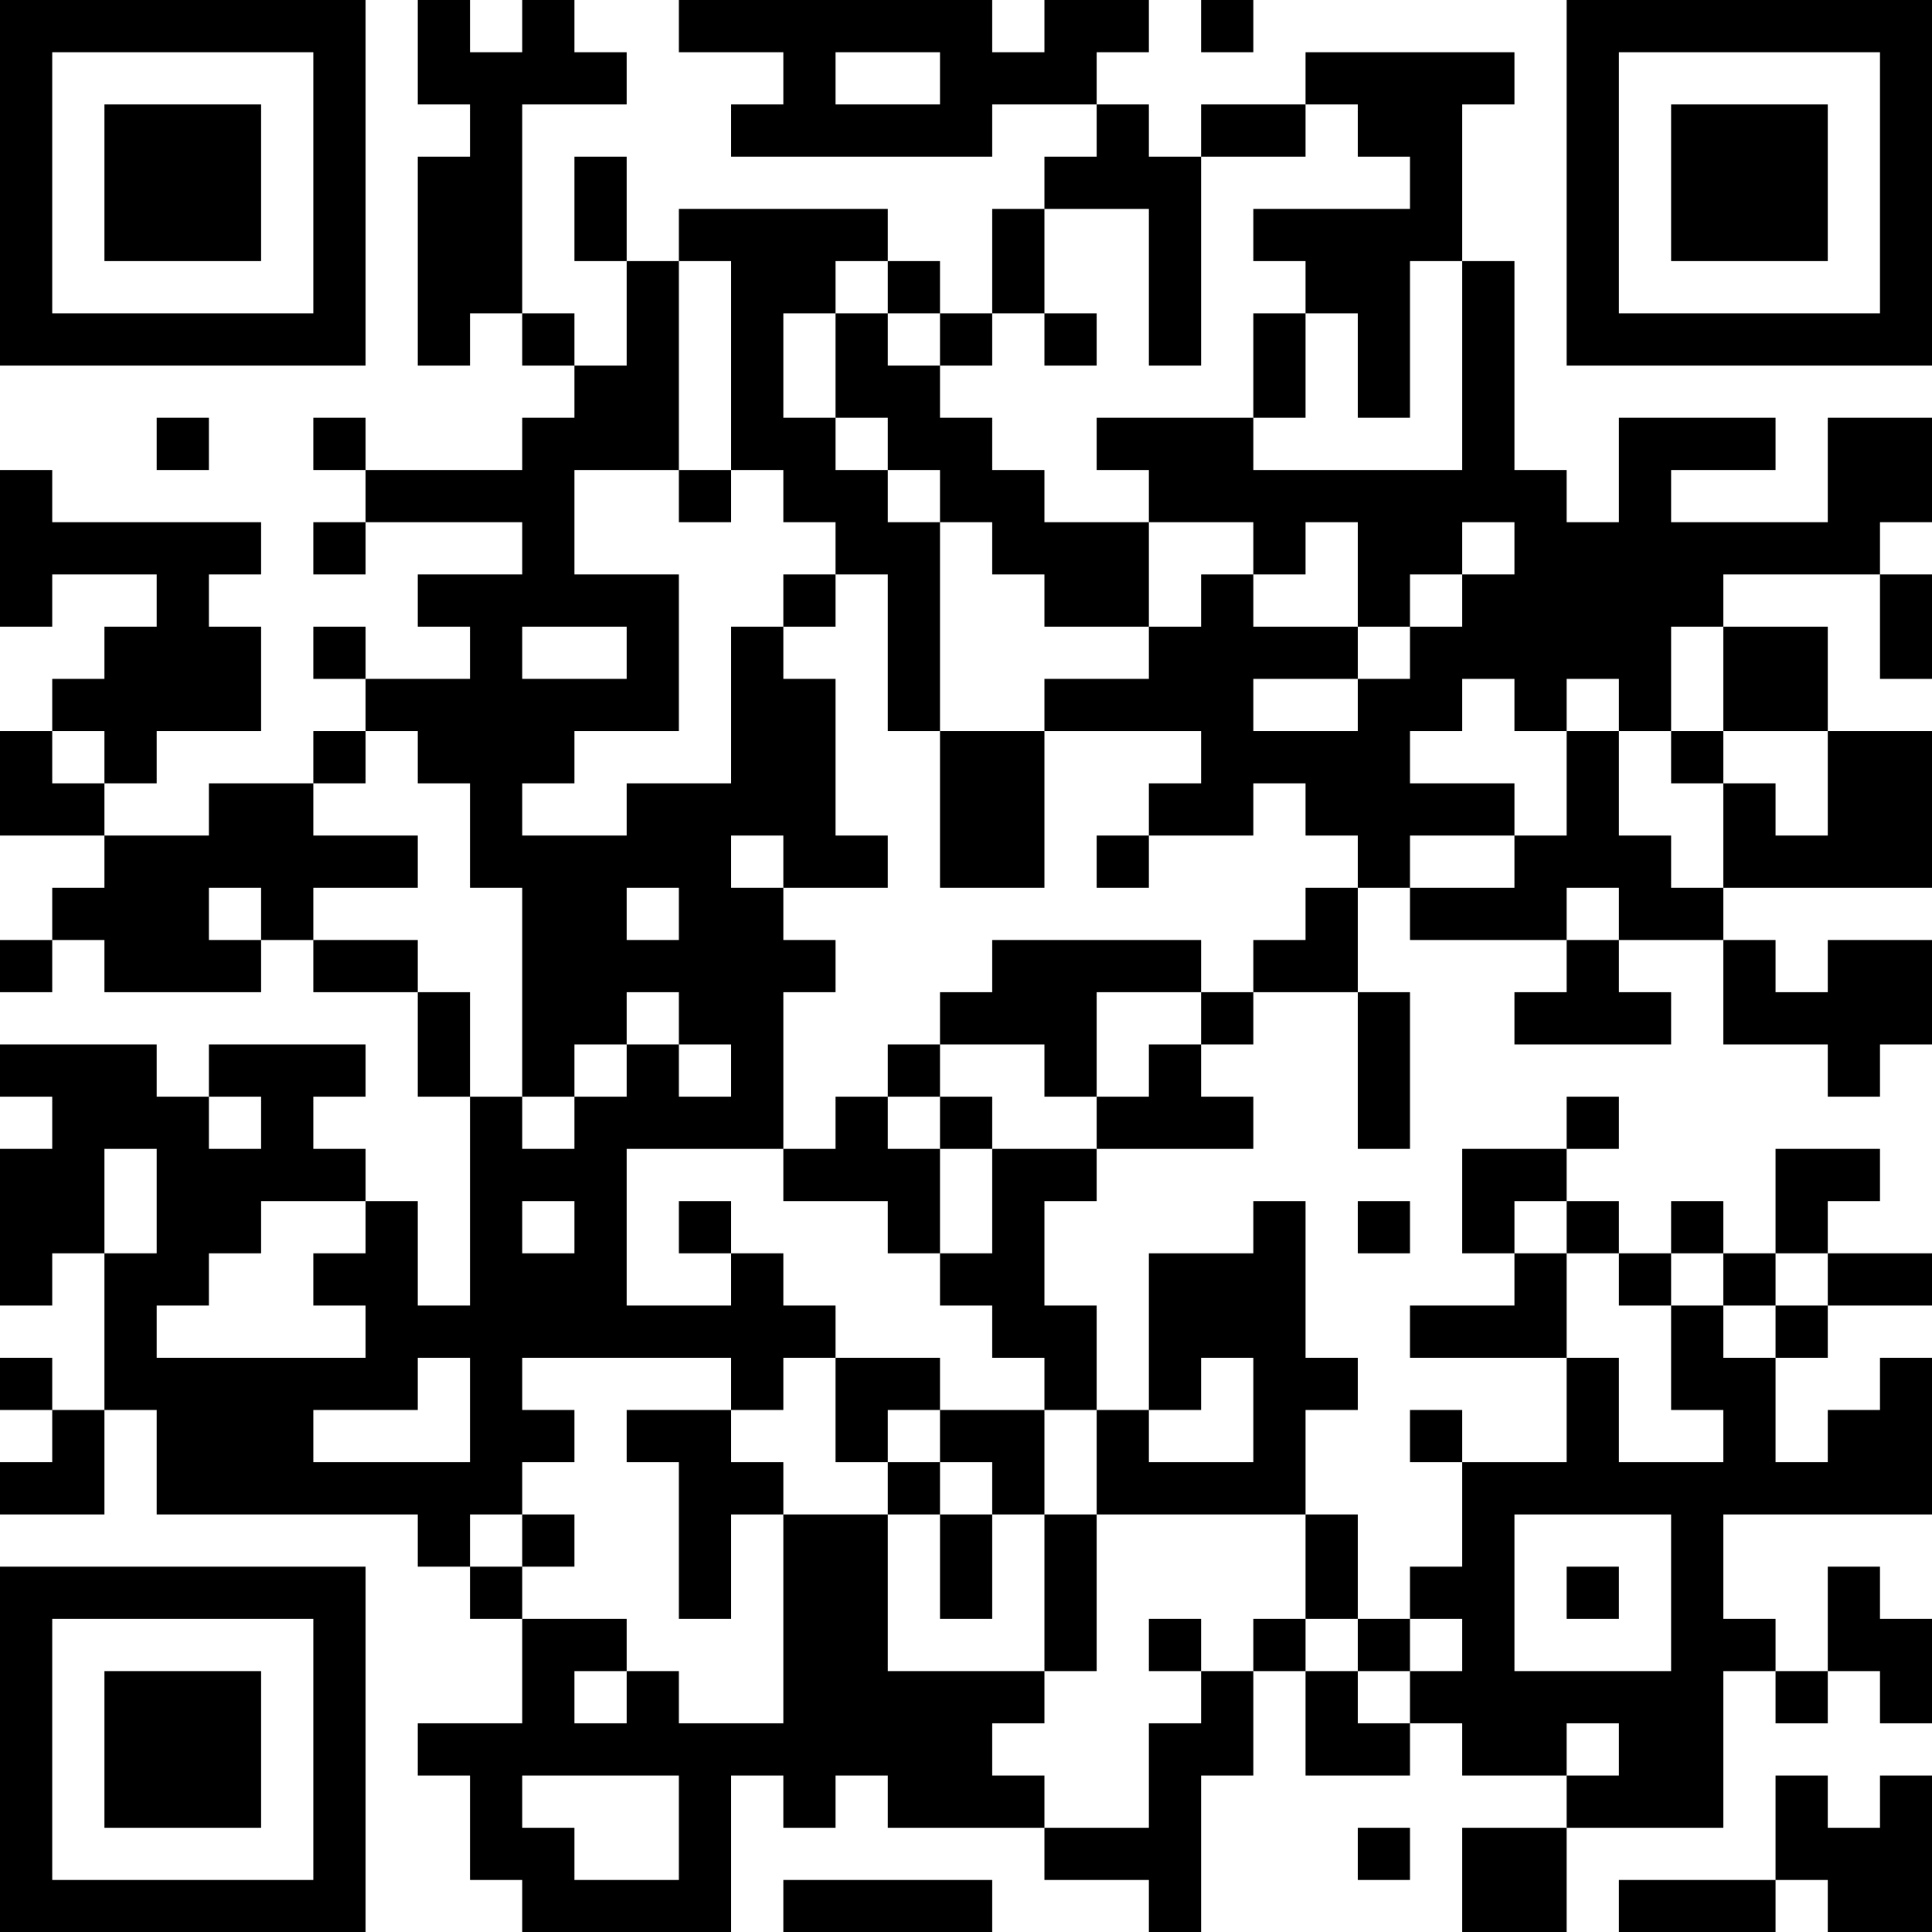 <?xml version="1.0" encoding="UTF-8"?>
<svg xmlns="http://www.w3.org/2000/svg" version="1.1" width="100" height="100" viewBox="0 0 100 100"><rect x="0" y="0" width="100" height="100" fill="#ffffff"/><g transform="scale(2.703)"><g transform="translate(0,0)"><path fill-rule="evenodd" d="M8 0L8 2L9 2L9 3L8 3L8 7L9 7L9 6L10 6L10 7L11 7L11 8L10 8L10 9L7 9L7 8L6 8L6 9L7 9L7 10L6 10L6 11L7 11L7 10L10 10L10 11L8 11L8 12L9 12L9 13L7 13L7 12L6 12L6 13L7 13L7 14L6 14L6 15L4 15L4 16L2 16L2 15L3 15L3 14L5 14L5 12L4 12L4 11L5 11L5 10L1 10L1 9L0 9L0 12L1 12L1 11L3 11L3 12L2 12L2 13L1 13L1 14L0 14L0 16L2 16L2 17L1 17L1 18L0 18L0 19L1 19L1 18L2 18L2 19L5 19L5 18L6 18L6 19L8 19L8 21L9 21L9 25L8 25L8 23L7 23L7 22L6 22L6 21L7 21L7 20L4 20L4 21L3 21L3 20L0 20L0 21L1 21L1 22L0 22L0 25L1 25L1 24L2 24L2 27L1 27L1 26L0 26L0 27L1 27L1 28L0 28L0 29L2 29L2 27L3 27L3 29L8 29L8 30L9 30L9 31L10 31L10 33L8 33L8 34L9 34L9 36L10 36L10 37L14 37L14 34L15 34L15 35L16 35L16 34L17 34L17 35L20 35L20 36L22 36L22 37L23 37L23 34L24 34L24 32L25 32L25 34L27 34L27 33L28 33L28 34L30 34L30 35L28 35L28 37L30 37L30 35L33 35L33 32L34 32L34 33L35 33L35 32L36 32L36 33L37 33L37 31L36 31L36 30L35 30L35 32L34 32L34 31L33 31L33 29L37 29L37 26L36 26L36 27L35 27L35 28L34 28L34 26L35 26L35 25L37 25L37 24L35 24L35 23L36 23L36 22L34 22L34 24L33 24L33 23L32 23L32 24L31 24L31 23L30 23L30 22L31 22L31 21L30 21L30 22L28 22L28 24L29 24L29 25L27 25L27 26L30 26L30 28L28 28L28 27L27 27L27 28L28 28L28 30L27 30L27 31L26 31L26 29L25 29L25 27L26 27L26 26L25 26L25 23L24 23L24 24L22 24L22 27L21 27L21 25L20 25L20 23L21 23L21 22L24 22L24 21L23 21L23 20L24 20L24 19L26 19L26 22L27 22L27 19L26 19L26 17L27 17L27 18L30 18L30 19L29 19L29 20L32 20L32 19L31 19L31 18L33 18L33 20L35 20L35 21L36 21L36 20L37 20L37 18L35 18L35 19L34 19L34 18L33 18L33 17L37 17L37 14L35 14L35 12L33 12L33 11L36 11L36 13L37 13L37 11L36 11L36 10L37 10L37 8L35 8L35 10L32 10L32 9L34 9L34 8L31 8L31 10L30 10L30 9L29 9L29 5L28 5L28 2L29 2L29 1L25 1L25 2L23 2L23 3L22 3L22 2L21 2L21 1L22 1L22 0L20 0L20 1L19 1L19 0L13 0L13 1L15 1L15 2L14 2L14 3L19 3L19 2L21 2L21 3L20 3L20 4L19 4L19 6L18 6L18 5L17 5L17 4L13 4L13 5L12 5L12 3L11 3L11 5L12 5L12 7L11 7L11 6L10 6L10 2L12 2L12 1L11 1L11 0L10 0L10 1L9 1L9 0ZM23 0L23 1L24 1L24 0ZM16 1L16 2L18 2L18 1ZM25 2L25 3L23 3L23 7L22 7L22 4L20 4L20 6L19 6L19 7L18 7L18 6L17 6L17 5L16 5L16 6L15 6L15 8L16 8L16 9L17 9L17 10L18 10L18 14L17 14L17 11L16 11L16 10L15 10L15 9L14 9L14 5L13 5L13 9L11 9L11 11L13 11L13 14L11 14L11 15L10 15L10 16L12 16L12 15L14 15L14 12L15 12L15 13L16 13L16 16L17 16L17 17L15 17L15 16L14 16L14 17L15 17L15 18L16 18L16 19L15 19L15 22L12 22L12 25L14 25L14 24L15 24L15 25L16 25L16 26L15 26L15 27L14 27L14 26L10 26L10 27L11 27L11 28L10 28L10 29L9 29L9 30L10 30L10 31L12 31L12 32L11 32L11 33L12 33L12 32L13 32L13 33L15 33L15 29L17 29L17 32L20 32L20 33L19 33L19 34L20 34L20 35L22 35L22 33L23 33L23 32L24 32L24 31L25 31L25 32L26 32L26 33L27 33L27 32L28 32L28 31L27 31L27 32L26 32L26 31L25 31L25 29L21 29L21 27L20 27L20 26L19 26L19 25L18 25L18 24L19 24L19 22L21 22L21 21L22 21L22 20L23 20L23 19L24 19L24 18L25 18L25 17L26 17L26 16L25 16L25 15L24 15L24 16L22 16L22 15L23 15L23 14L20 14L20 13L22 13L22 12L23 12L23 11L24 11L24 12L26 12L26 13L24 13L24 14L26 14L26 13L27 13L27 12L28 12L28 11L29 11L29 10L28 10L28 11L27 11L27 12L26 12L26 10L25 10L25 11L24 11L24 10L22 10L22 9L21 9L21 8L24 8L24 9L28 9L28 5L27 5L27 8L26 8L26 6L25 6L25 5L24 5L24 4L27 4L27 3L26 3L26 2ZM16 6L16 8L17 8L17 9L18 9L18 10L19 10L19 11L20 11L20 12L22 12L22 10L20 10L20 9L19 9L19 8L18 8L18 7L17 7L17 6ZM20 6L20 7L21 7L21 6ZM24 6L24 8L25 8L25 6ZM3 8L3 9L4 9L4 8ZM13 9L13 10L14 10L14 9ZM15 11L15 12L16 12L16 11ZM10 12L10 13L12 13L12 12ZM32 12L32 14L31 14L31 13L30 13L30 14L29 14L29 13L28 13L28 14L27 14L27 15L29 15L29 16L27 16L27 17L29 17L29 16L30 16L30 14L31 14L31 16L32 16L32 17L33 17L33 15L34 15L34 16L35 16L35 14L33 14L33 12ZM1 14L1 15L2 15L2 14ZM7 14L7 15L6 15L6 16L8 16L8 17L6 17L6 18L8 18L8 19L9 19L9 21L10 21L10 22L11 22L11 21L12 21L12 20L13 20L13 21L14 21L14 20L13 20L13 19L12 19L12 20L11 20L11 21L10 21L10 17L9 17L9 15L8 15L8 14ZM18 14L18 17L20 17L20 14ZM32 14L32 15L33 15L33 14ZM21 16L21 17L22 17L22 16ZM4 17L4 18L5 18L5 17ZM12 17L12 18L13 18L13 17ZM30 17L30 18L31 18L31 17ZM19 18L19 19L18 19L18 20L17 20L17 21L16 21L16 22L15 22L15 23L17 23L17 24L18 24L18 22L19 22L19 21L18 21L18 20L20 20L20 21L21 21L21 19L23 19L23 18ZM4 21L4 22L5 22L5 21ZM17 21L17 22L18 22L18 21ZM2 22L2 24L3 24L3 22ZM5 23L5 24L4 24L4 25L3 25L3 26L7 26L7 25L6 25L6 24L7 24L7 23ZM10 23L10 24L11 24L11 23ZM13 23L13 24L14 24L14 23ZM26 23L26 24L27 24L27 23ZM29 23L29 24L30 24L30 26L31 26L31 28L33 28L33 27L32 27L32 25L33 25L33 26L34 26L34 25L35 25L35 24L34 24L34 25L33 25L33 24L32 24L32 25L31 25L31 24L30 24L30 23ZM8 26L8 27L6 27L6 28L9 28L9 26ZM16 26L16 28L17 28L17 29L18 29L18 31L19 31L19 29L20 29L20 32L21 32L21 29L20 29L20 27L18 27L18 26ZM23 26L23 27L22 27L22 28L24 28L24 26ZM12 27L12 28L13 28L13 31L14 31L14 29L15 29L15 28L14 28L14 27ZM17 27L17 28L18 28L18 29L19 29L19 28L18 28L18 27ZM10 29L10 30L11 30L11 29ZM29 29L29 32L32 32L32 29ZM30 30L30 31L31 31L31 30ZM22 31L22 32L23 32L23 31ZM30 33L30 34L31 34L31 33ZM10 34L10 35L11 35L11 36L13 36L13 34ZM34 34L34 36L31 36L31 37L34 37L34 36L35 36L35 37L37 37L37 34L36 34L36 35L35 35L35 34ZM26 35L26 36L27 36L27 35ZM15 36L15 37L19 37L19 36ZM0 0L0 7L7 7L7 0ZM1 1L1 6L6 6L6 1ZM2 2L2 5L5 5L5 2ZM30 0L30 7L37 7L37 0ZM31 1L31 6L36 6L36 1ZM32 2L32 5L35 5L35 2ZM0 30L0 37L7 37L7 30ZM1 31L1 36L6 36L6 31ZM2 32L2 35L5 35L5 32Z" fill="#000000"/></g></g></svg>
